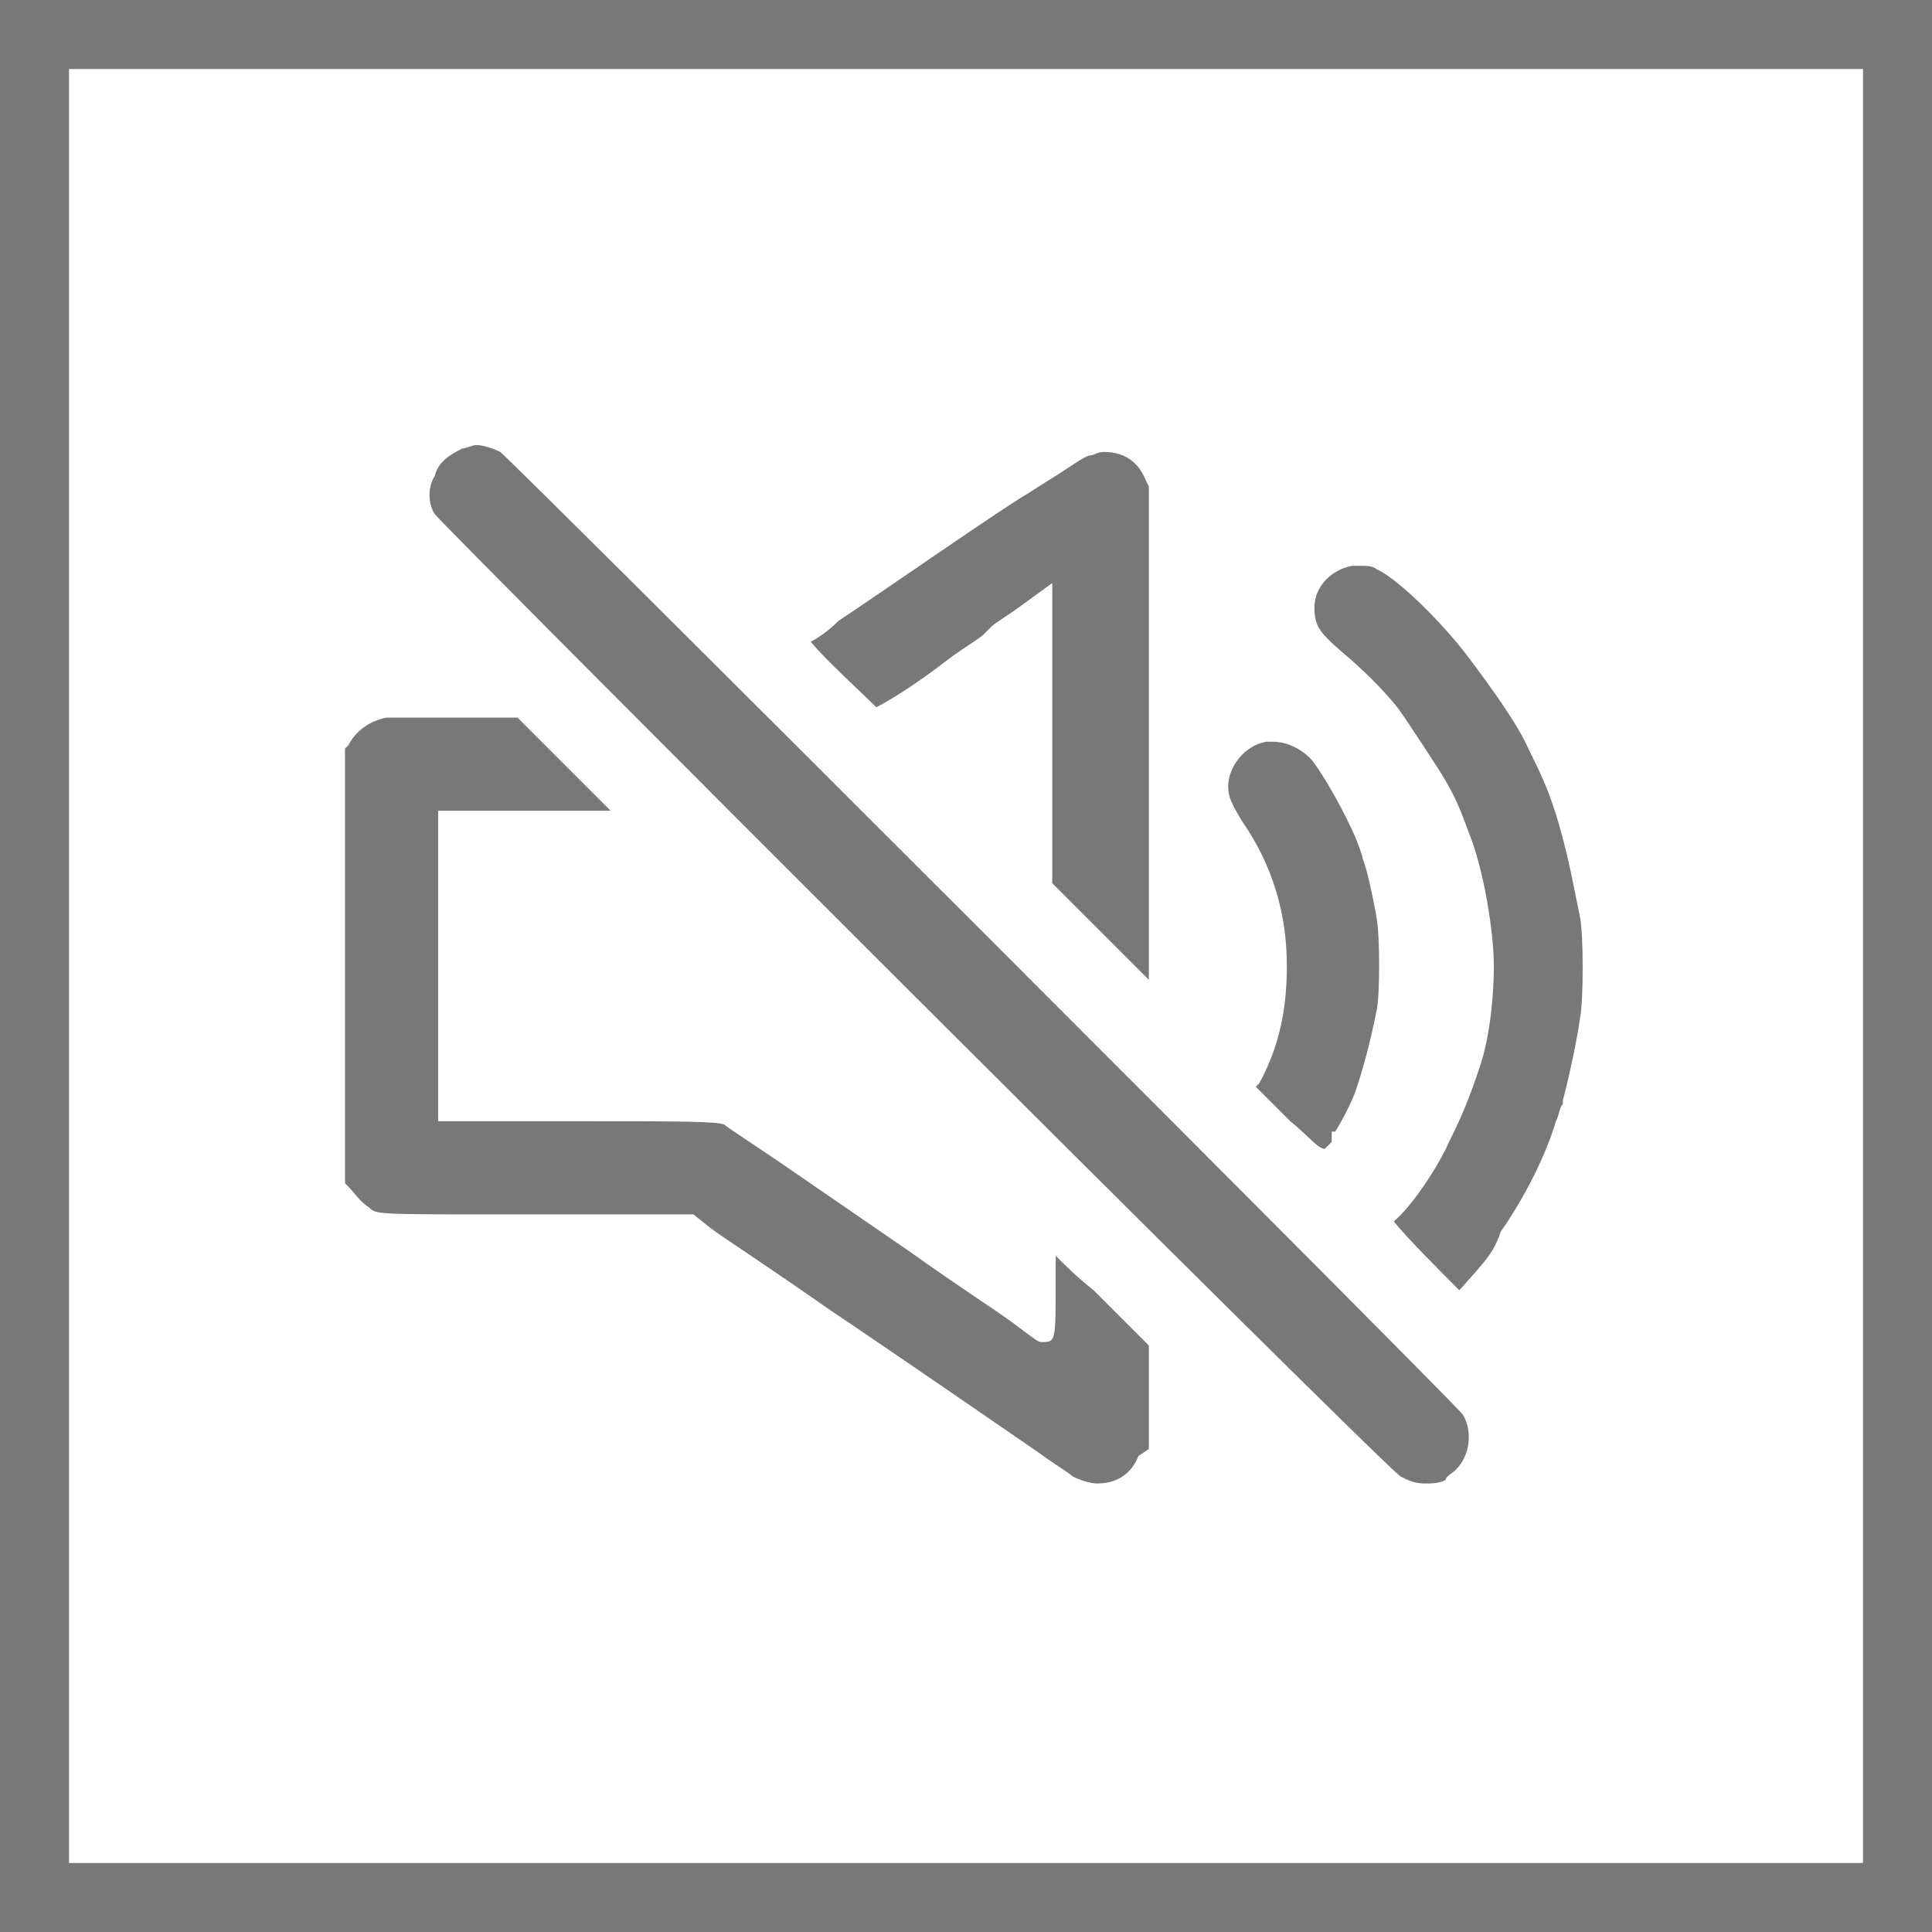 <?xml version="1.0" encoding="utf-8"?>
<!-- Generator: Adobe Illustrator 24.3.0, SVG Export Plug-In . SVG Version: 6.00 Build 0)  -->
<svg version="1.1" id="Layer_1" xmlns="http://www.w3.org/2000/svg" xmlns:xlink="http://www.w3.org/1999/xlink" x="0px" y="0px"
	 viewBox="0 0 56 56" style="enable-background:new 0 0 56 56;" xml:space="preserve">
<style type="text/css">
	.st0{fill:#787878;}
</style>
<g id="Border">
	<path class="st0" d="M0,0v56h56V0H0z M54,54H2V2h52V54z"/>
</g>
<g>
	<g>
		<path class="st0" d="M41.3,43c-0.3,0-0.5-0.1-0.7-0.2C40,42.4,13.1,15.5,12.6,14.9c-0.2-0.3-0.2-0.8,0-1.1
			c0.1-0.4,0.4-0.6,0.8-0.8c0.1,0,0.3-0.1,0.4-0.1c0.2,0,0.5,0.1,0.7,0.2C15.1,13.6,42,40.5,42.4,41c0.3,0.5,0.2,1.2-0.2,1.6
			c-0.1,0.1-0.3,0.2-0.3,0.3C41.7,43,41.5,43,41.3,43z"/>
		<path class="st0" d="M30.5,25.6l0-8.7l-1.1,0.8c-0.6,0.4-0.6,0.4-0.7,0.5l-0.2,0.2c-0.1,0.1-0.6,0.4-1,0.7
			c-0.9,0.7-1.7,1.2-2.1,1.4c-0.4-0.4-1.5-1.4-1.9-1.9c0.2-0.1,0.5-0.3,0.8-0.6c1.5-1,4.8-3.3,5.5-3.7c0.3-0.2,0.8-0.5,1.1-0.7
			c0.3-0.2,0.6-0.4,0.7-0.4c0.1,0,0.2-0.1,0.4-0.1c0.6,0,1,0.3,1.2,0.8l0.1,0.2l0,6c0,3.4,0,6.8,0,7.6l0,0.7L30.5,25.6z"/>
		<path class="st0" d="M42.3,37.4c-0.5-0.5-1.6-1.6-1.9-2c0.5-0.4,1.3-1.6,1.6-2.3c0.4-0.8,0.6-1.3,0.9-2.2c0.3-0.9,0.4-2.1,0.4-2.9
			c0-1-0.3-2.8-0.7-3.8c-0.3-0.8-0.4-1.1-0.9-1.9c-0.2-0.3-0.9-1.4-1.2-1.8c-0.4-0.5-1-1.1-1.6-1.6c-0.7-0.6-0.8-0.8-0.8-1.3
			c0-0.6,0.5-1.1,1.1-1.2c0,0,0.1,0,0.2,0c0.2,0,0.4,0,0.5,0.1c0.5,0.2,1.8,1.4,2.7,2.6c0.6,0.8,1.4,1.9,1.7,2.6
			c0.5,1,0.6,1.3,0.8,1.9c0.3,1,0.4,1.5,0.7,3c0.1,0.5,0.1,2.4,0,2.9c-0.1,0.7-0.3,1.6-0.4,2l-0.1,0.4c0,0,0,0.1,0,0.1
			c-0.1,0.1-0.1,0.3-0.2,0.5c-0.3,1-0.9,2.2-1.6,3.2C43.3,36.3,43.1,36.5,42.3,37.4z"/>
		<path class="st0" d="M31.8,43c-0.2,0-0.5-0.1-0.7-0.2c-0.1-0.1-0.6-0.4-1-0.7c0,0-4.5-3.1-6-4.1c-2-1.4-3.1-2.1-3.5-2.4l-0.5-0.4
			l-5.5,0c-3.7,0-3.7,0-3.9-0.2c-0.3-0.2-0.4-0.4-0.6-0.6L10,34.3V21.7l0.1-0.1c0.2-0.4,0.6-0.7,1.1-0.8c0.1,0,1,0,2,0l1.8,0
			l2.7,2.7l-5,0v9l4.3,0c2.6,0,3.8,0,4,0.1c0.1,0.1,0.9,0.6,2.2,1.5l3.2,2.2c1.4,1,2.2,1.5,2.9,2c0.8,0.6,0.8,0.6,0.9,0.6
			c0.4,0,0.4,0,0.4-1.8l0-0.7c0.3,0.3,0.6,0.6,1.1,1l1.6,1.6v3L33,42.2C32.8,42.7,32.4,43,31.8,43L31.8,43z"/>
		<path class="st0" d="M37.4,32.5l-1-1l0.1-0.1c0.6-1.1,0.8-2.2,0.8-3.4c0-1.5-0.4-2.9-1.3-4.2c-0.3-0.5-0.4-0.7-0.4-1
			c0-0.6,0.5-1.2,1.1-1.3c0.1,0,0.1,0,0.2,0c0.4,0,0.8,0.2,1.1,0.5c0.4,0.5,1,1.6,1.3,2.3c0,0,0.2,0.5,0.2,0.6
			c0.1,0.2,0.3,1.1,0.4,1.7c0.1,0.5,0.1,2.3,0,2.7c-0.2,1-0.4,1.7-0.6,2.3c-0.1,0.3-0.4,0.9-0.6,1.2l-0.1,0l0,0.3
			c0,0-0.1,0.1-0.2,0.2C38.2,33.3,37.9,32.9,37.4,32.5z"/>
	</g>
</g>
</svg>

